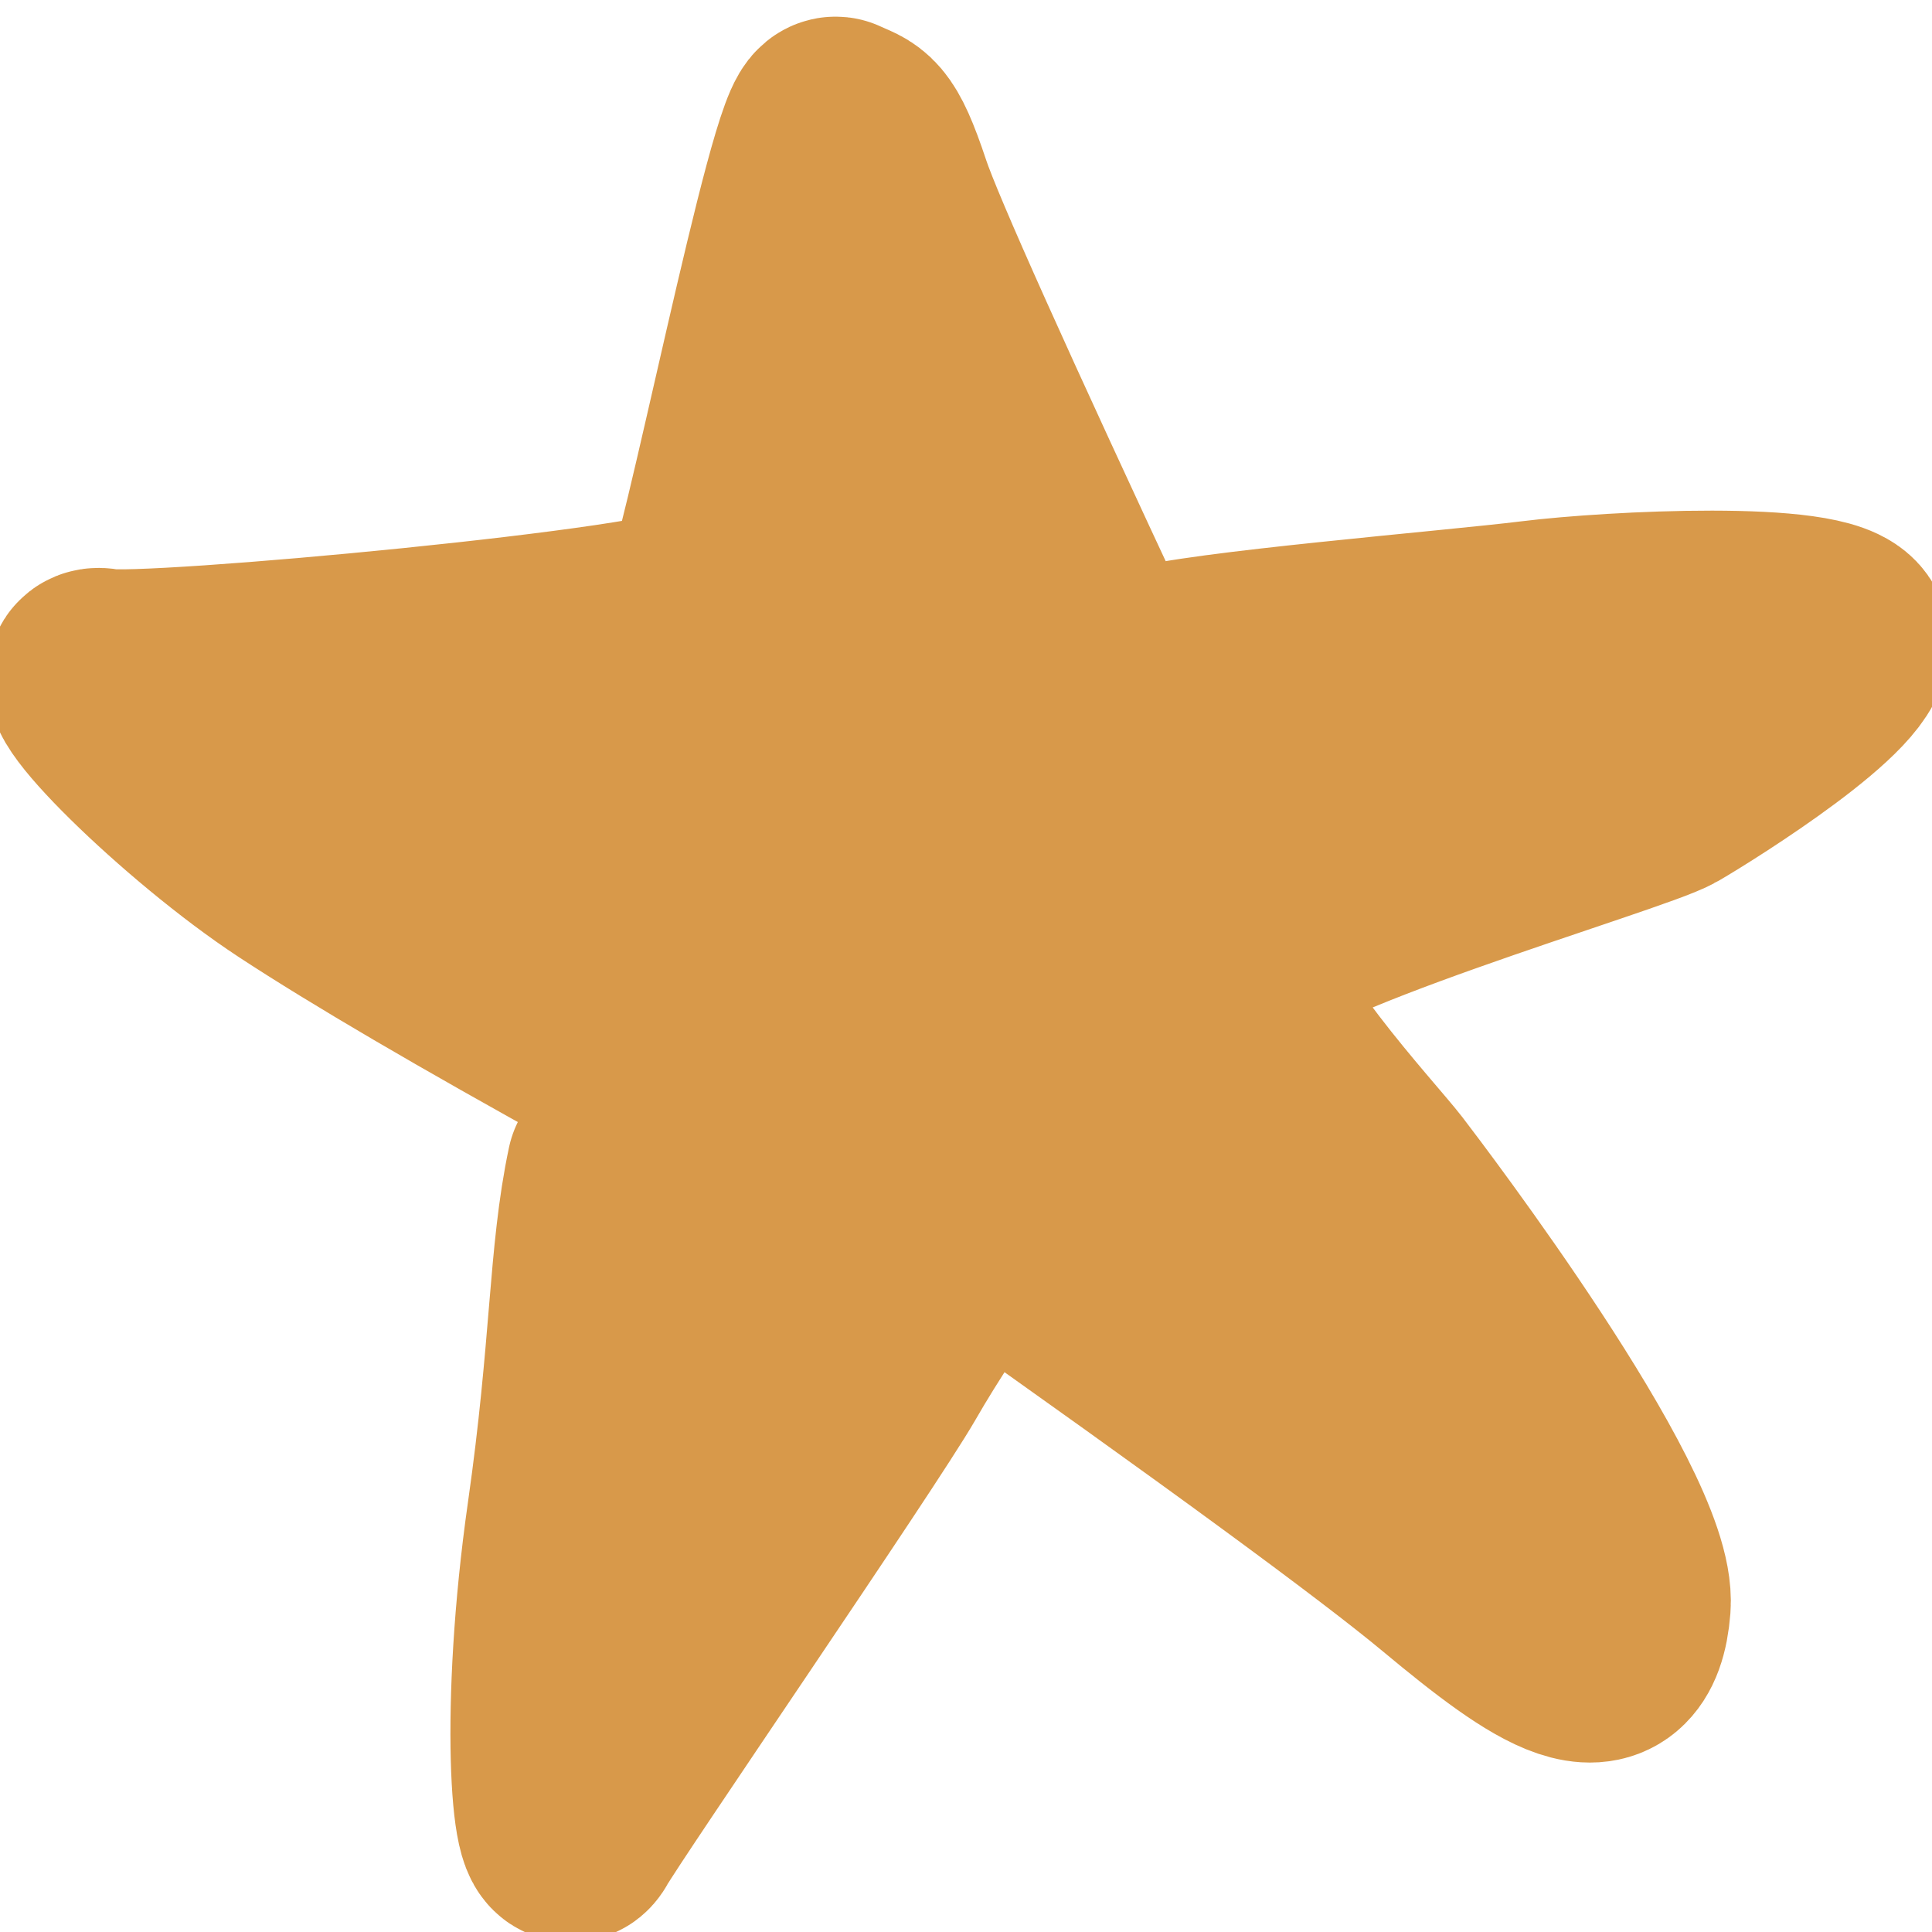 <svg width="36" height="36" viewBox="0 0 36 36" fill="none" xmlns="http://www.w3.org/2000/svg"><path d="M11.424 19.605C8.789 18.151 6.83 17.003 5.548 16.162C3.624 14.9 1.129 12.426 1.901 12.59C2.672 12.754 12.841 11.809 13.178 11.356C13.514 10.904 15.215 2.132 15.582 2.313C15.95 2.494 16.073 2.395 16.479 3.617C16.75 4.431 18.069 7.37 20.435 12.432C20.488 12.712 20.819 12.755 21.428 12.561C22.343 12.271 27.09 11.885 28.585 11.7C30.081 11.514 34.027 11.326 34.305 11.899C34.584 12.471 31.666 14.307 31.021 14.682C30.377 15.057 23.208 17.119 23.019 18.008C22.83 18.898 25.244 21.49 25.663 22.035C26.081 22.579 30.377 28.239 30.249 29.913C30.12 31.588 28.902 30.779 27.045 29.232C25.807 28.201 22.866 26.046 18.221 22.766C17.495 23.763 16.903 24.658 16.447 25.452C15.761 26.642 10.989 33.594 10.7 34.122C10.411 34.651 10.186 31.872 10.7 28.272C11.15 25.122 11.092 23.437 11.441 21.795" fill="#D8994A" /><path d="M11.424 19.605C8.789 18.151 6.83 17.003 5.548 16.162C3.624 14.9 1.129 12.426 1.901 12.59C2.672 12.754 12.841 11.809 13.178 11.356C13.514 10.904 15.215 2.132 15.582 2.313C15.95 2.494 16.073 2.395 16.479 3.617C16.75 4.431 18.069 7.37 20.435 12.432C20.488 12.712 20.819 12.755 21.428 12.561C22.343 12.271 27.09 11.885 28.585 11.7C30.081 11.514 34.027 11.326 34.305 11.899C34.584 12.471 31.666 14.307 31.021 14.682C30.377 15.057 23.208 17.119 23.019 18.008C22.83 18.898 25.244 21.49 25.663 22.035C26.081 22.579 30.377 28.239 30.249 29.913C30.12 31.588 28.902 30.779 27.045 29.232C25.807 28.201 22.866 26.046 18.221 22.766C17.495 23.763 16.903 24.658 16.447 25.452C15.761 26.642 10.989 33.594 10.7 34.122C10.411 34.651 10.186 31.872 10.7 28.272C11.15 25.122 11.092 23.437 11.441 21.795" stroke="#D8994A" stroke-width="4" stroke-linecap="round" stroke-linejoin="round" /></svg>